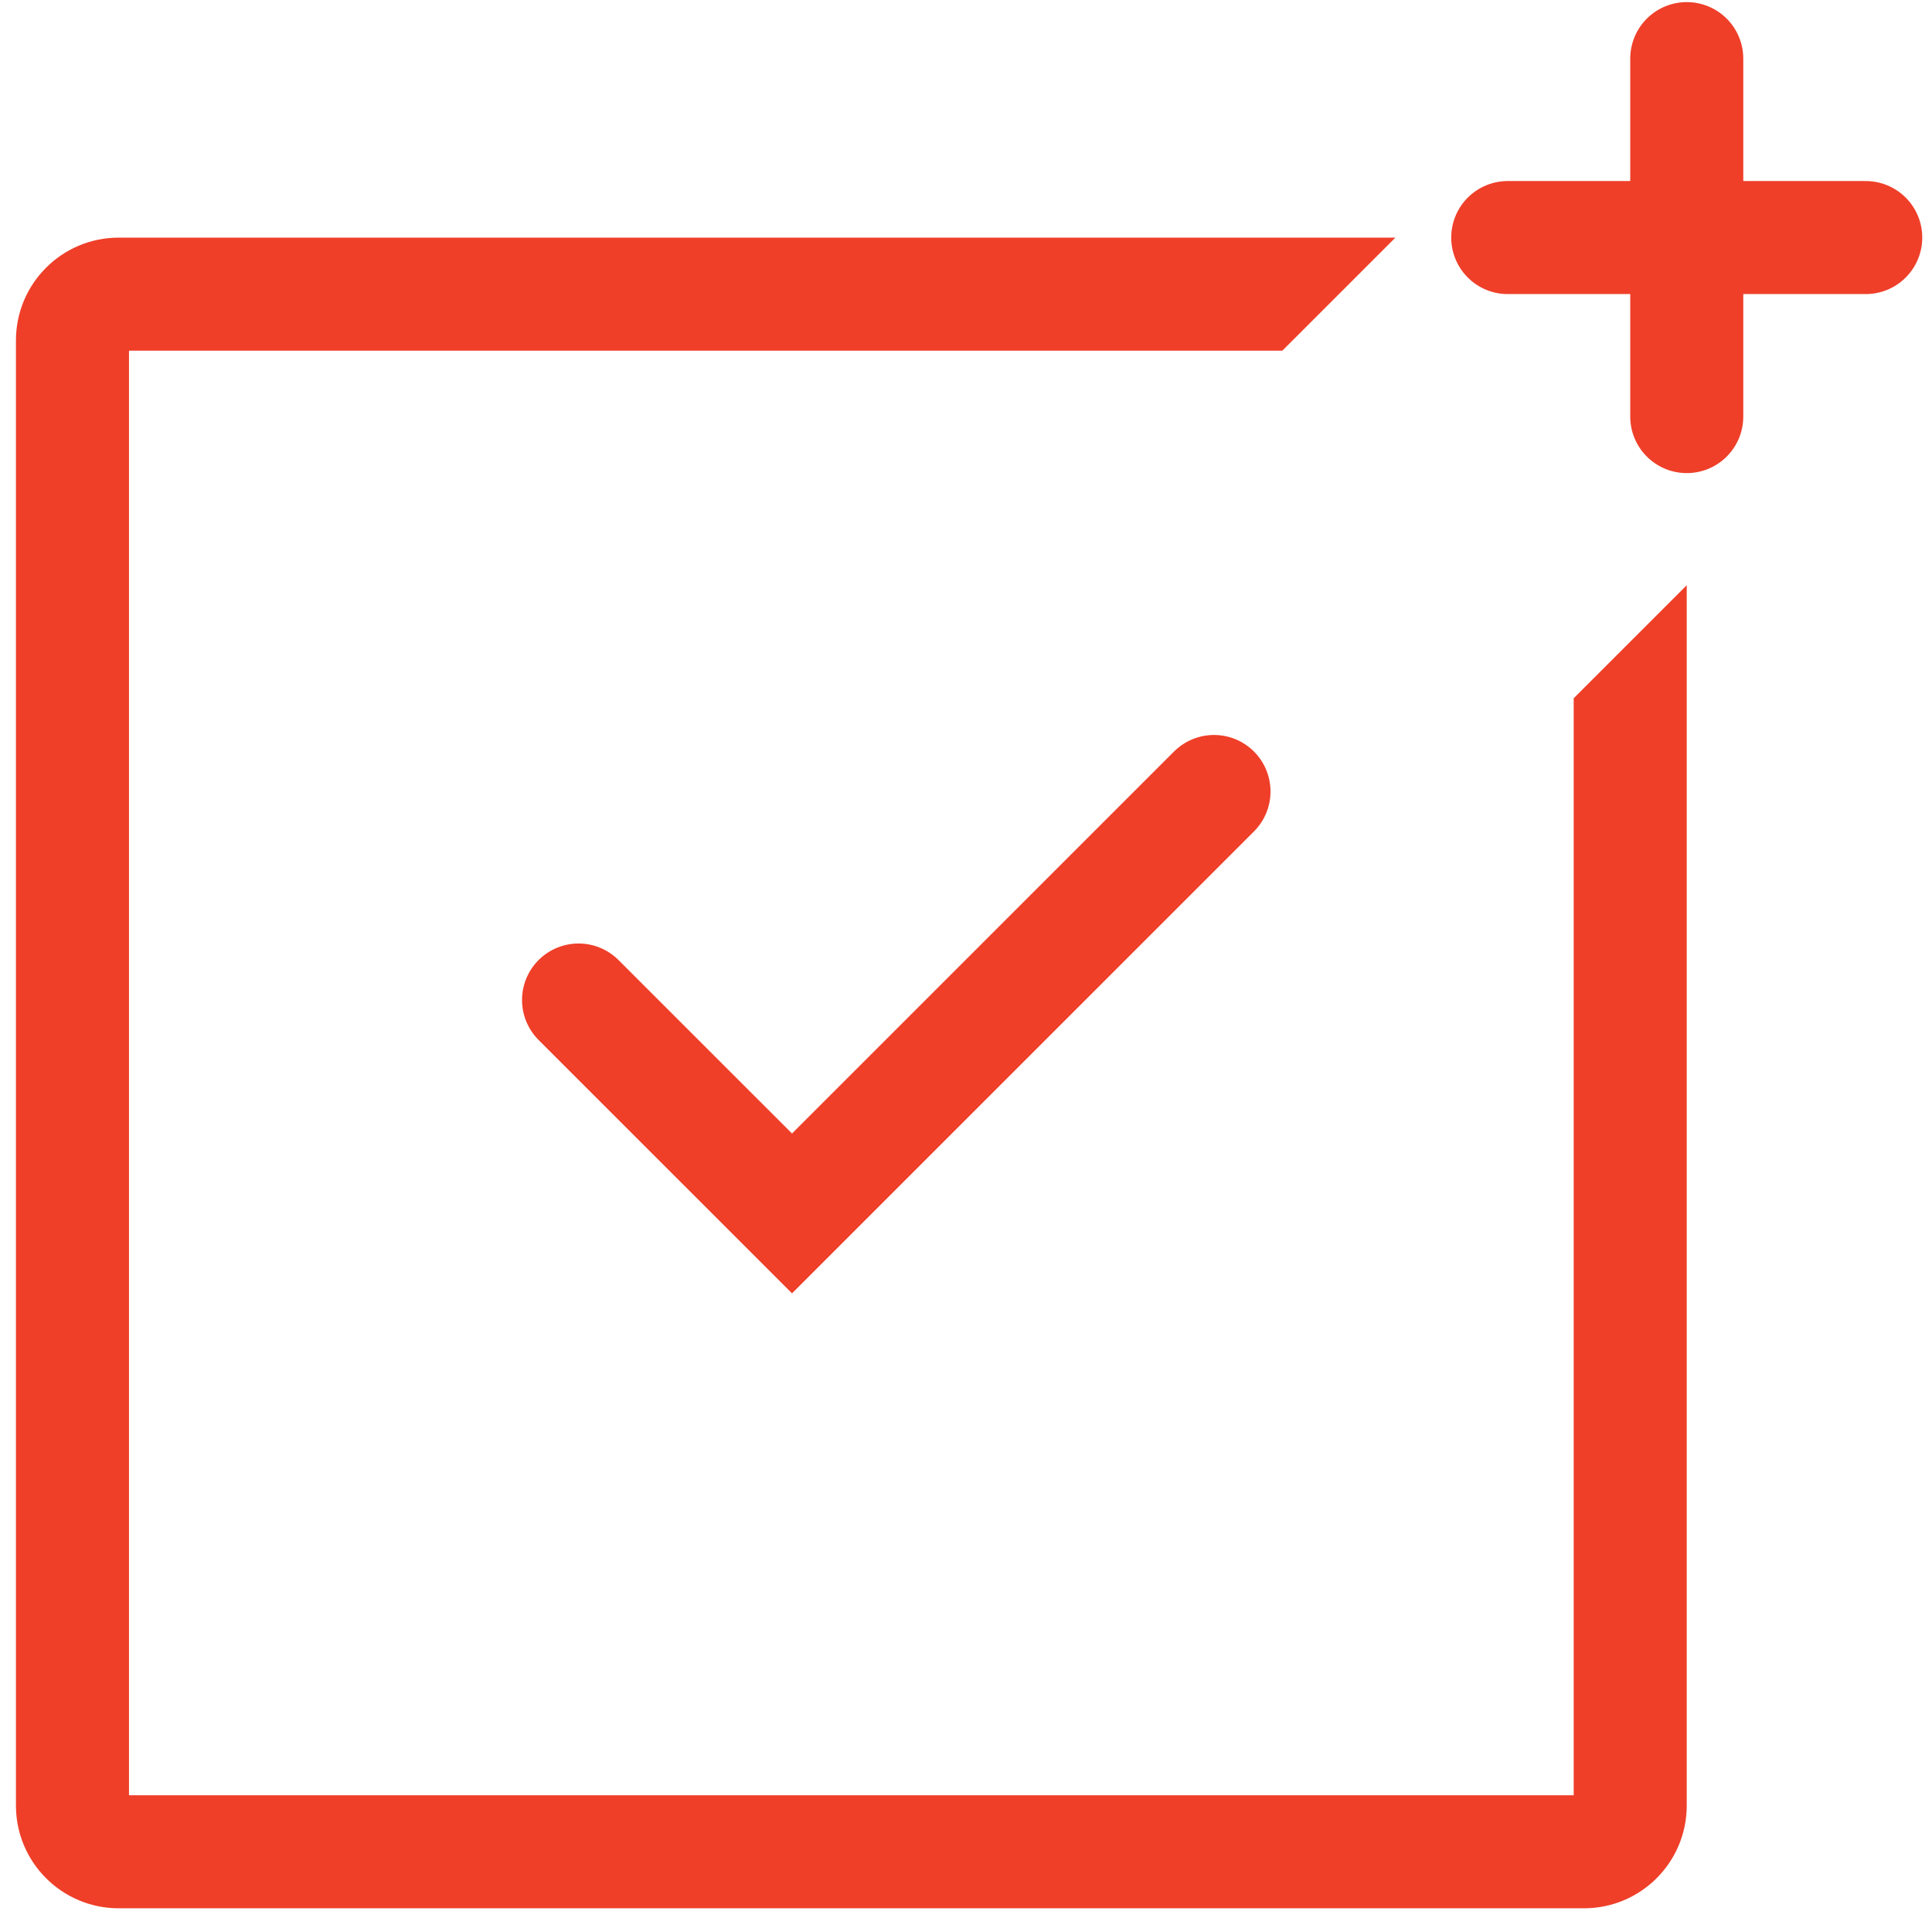 <svg width="94" height="93" viewBox="0 0 94 93" fill="none" xmlns="http://www.w3.org/2000/svg">
<path d="M28.149 48.658L38.535 59.043L59.066 38.512" stroke="#EF3F29" stroke-width="5.5" stroke-linecap="round"/>
<path fill-rule="evenodd" clip-rule="evenodd" d="M76.567 33.975V87.353H6.276V17.062H62.392L67.892 11.562H5.776C3.015 11.562 0.776 13.801 0.776 16.562V87.853C0.776 90.615 3.015 92.853 5.776 92.853H77.067C79.829 92.853 82.067 90.615 82.067 87.853V28.475L76.567 33.975Z" fill="#EF3F29"/>
<path d="M82.068 2.852V20.27" stroke="#EF3F29" stroke-width="5.5" stroke-linecap="round"/>
<path d="M73.358 11.559L90.776 11.559" stroke="#EF3F29" stroke-width="5.5" stroke-linecap="round"/>
</svg>
